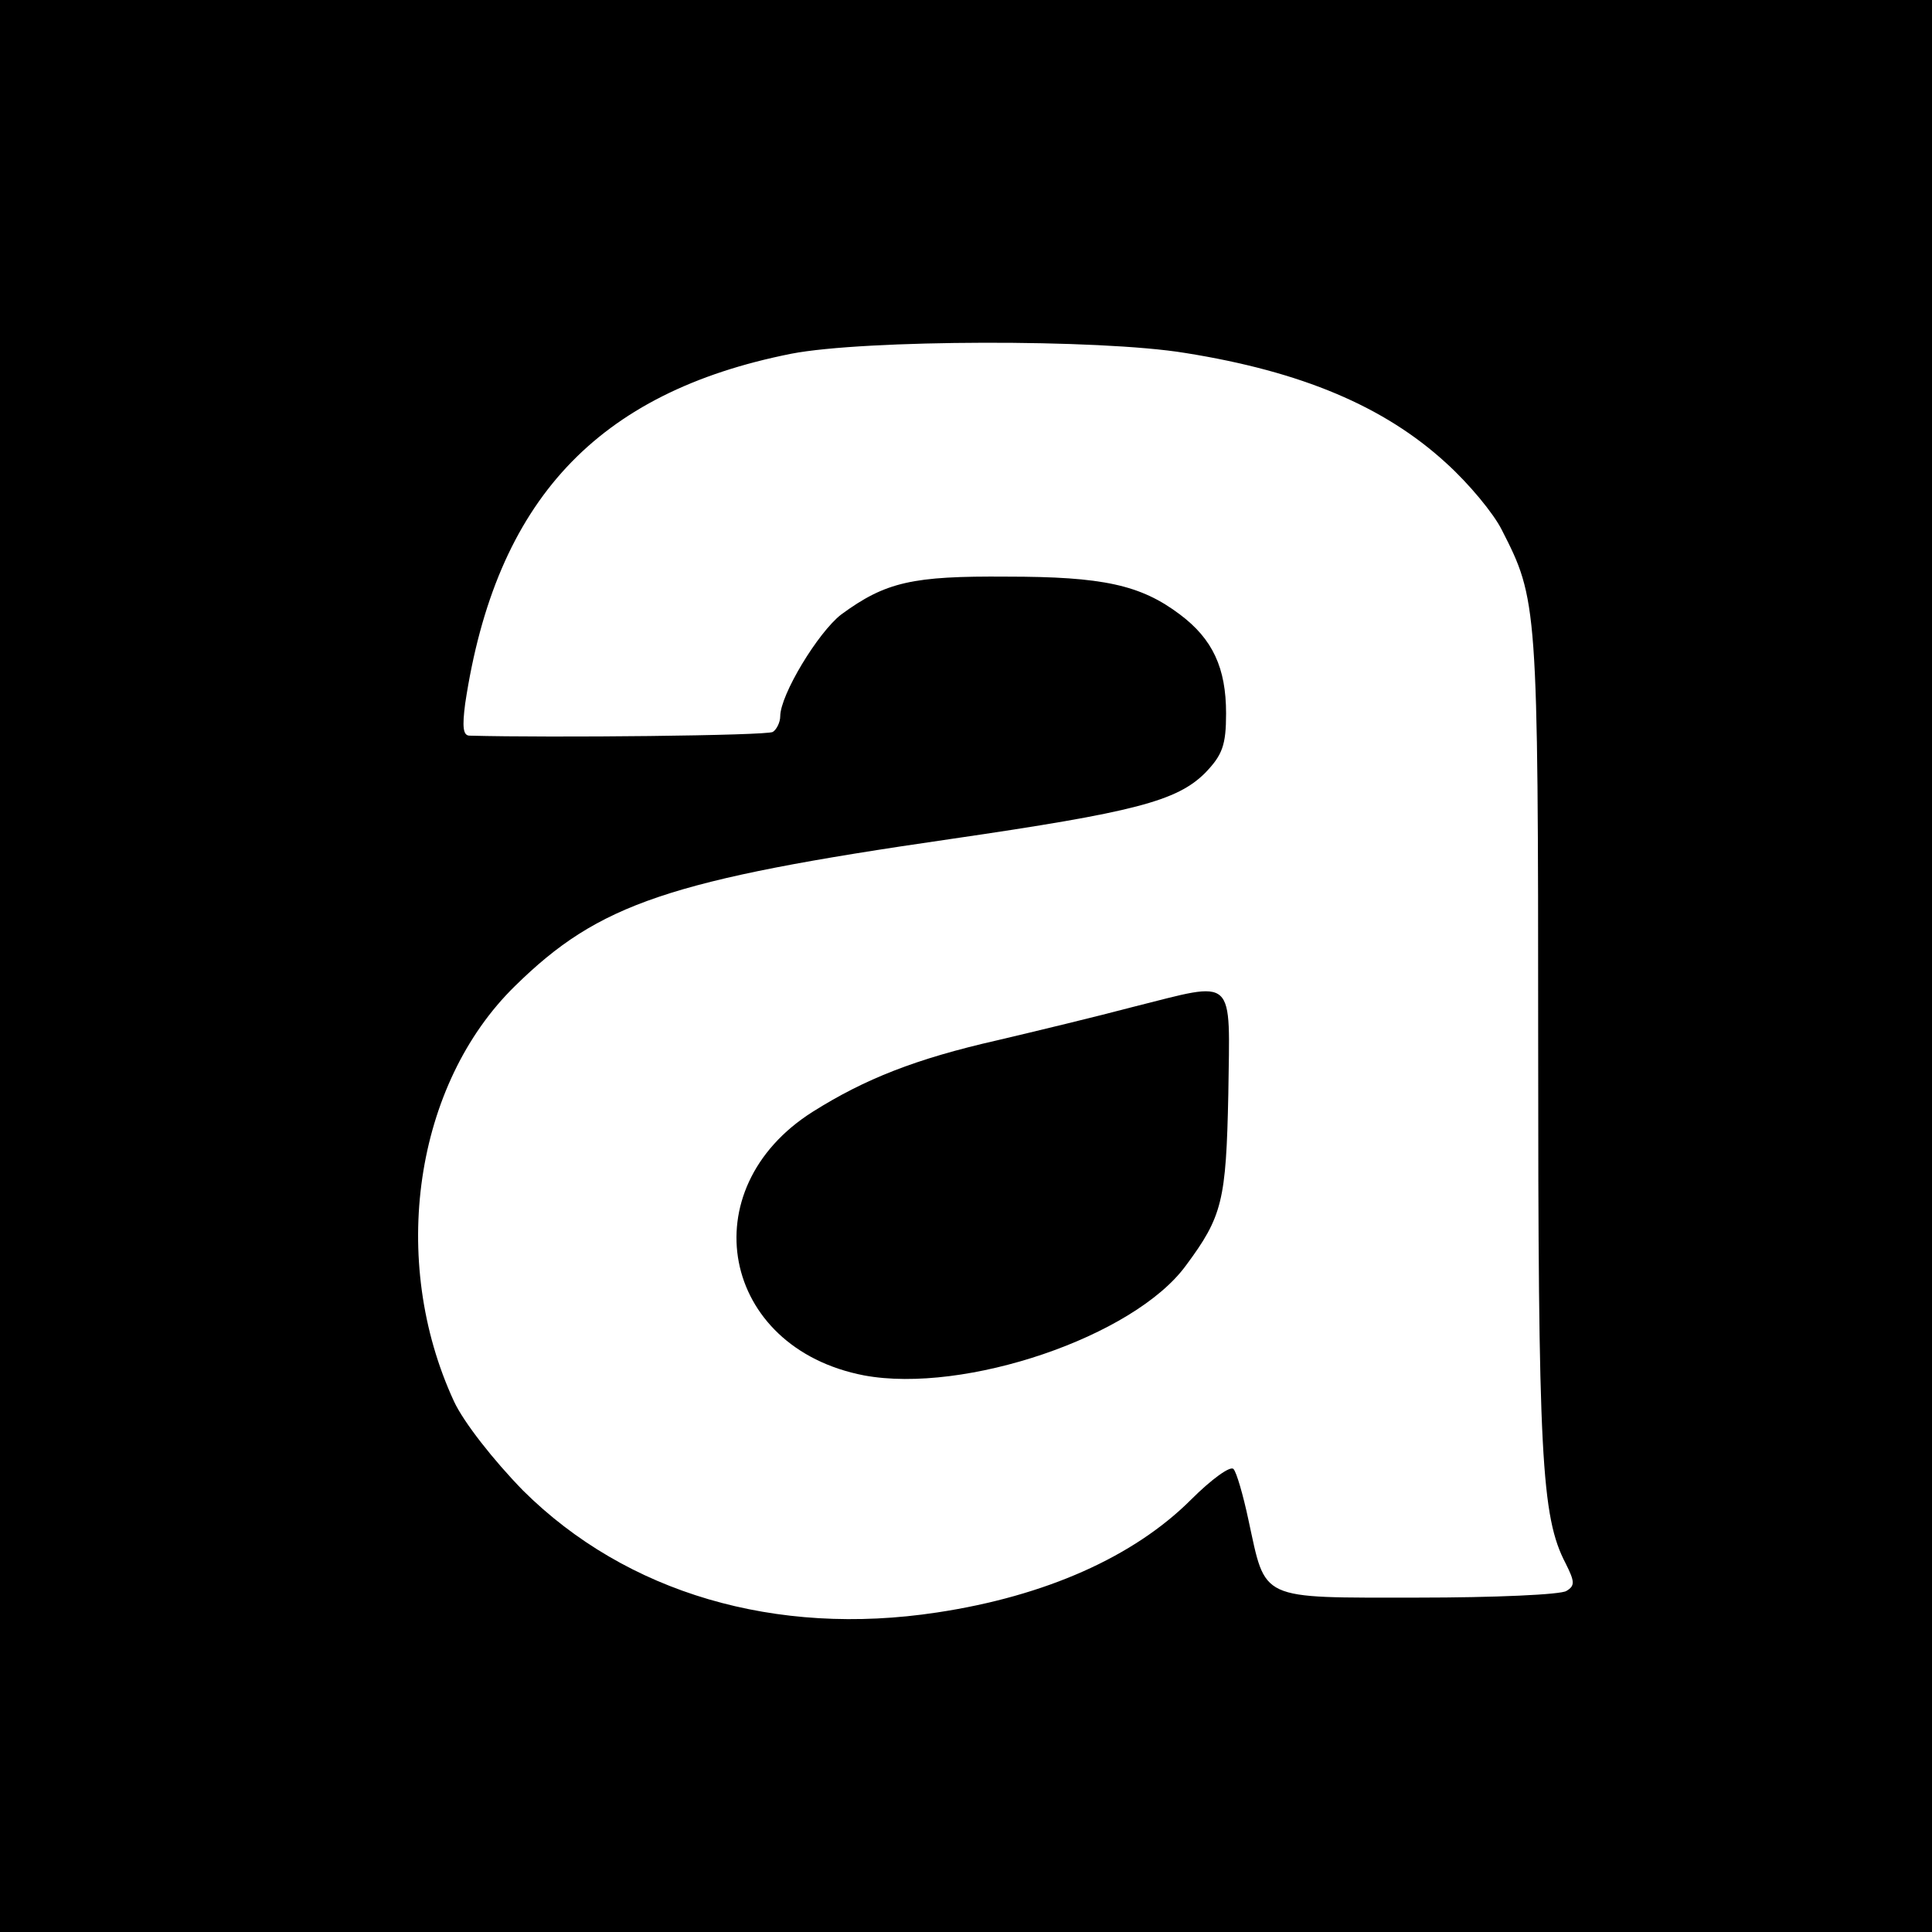 <?xml version="1.0" standalone="no"?>
<!DOCTYPE svg PUBLIC "-//W3C//DTD SVG 20010904//EN"
 "http://www.w3.org/TR/2001/REC-SVG-20010904/DTD/svg10.dtd">
<svg version="1.0" xmlns="http://www.w3.org/2000/svg"
 width="260pt" height="260pt" viewBox="0 0 260 260"
 preserveAspectRatio="xMidYMid meet">
<g transform="translate(0,260) scale(0.1,-0.1)"
fill="#000000" stroke="none">
<path d="M0 1300 l0 -1300 1300 0 1300 0 0 1300 0 1300 -1300 0 -1300 0 0
-1300z m1595 825 c157 -25 268 -72 351 -148 31 -28 64 -68 75 -90 48 -94 49
-99 49 -688 0 -558 4 -640 37 -703 12 -24 13 -30 1 -37 -7 -5 -97 -9 -200 -9
-216 0 -204 -5 -228 105 -7 33 -16 64 -20 68 -4 5 -30 -14 -57 -41 -77 -77
-196 -130 -342 -152 -217 -33 -418 26 -557 164 -40 41 -80 92 -93 120 -88 190
-53 427 82 559 113 111 207 143 587 198 247 36 304 51 342 89 23 24 28 37 28
80 0 61 -18 100 -62 133 -53 40 -104 51 -233 51 -127 1 -163 -7 -223 -51 -31
-24 -82 -108 -82 -137 0 -8 -5 -18 -10 -21 -8 -5 -298 -8 -408 -5 -9 0 -10 12
-6 43 41 273 177 419 439 471 98 19 415 20 530 1z"/>
<path d="M1525 1245 c-49 -13 -132 -33 -183 -45 -110 -25 -178 -52 -248 -96
-165 -104 -124 -318 69 -355 135 -25 363 52 433 148 49 66 54 87 57 230 2 162
12 153 -128 118z"/>
</g>
</svg>
